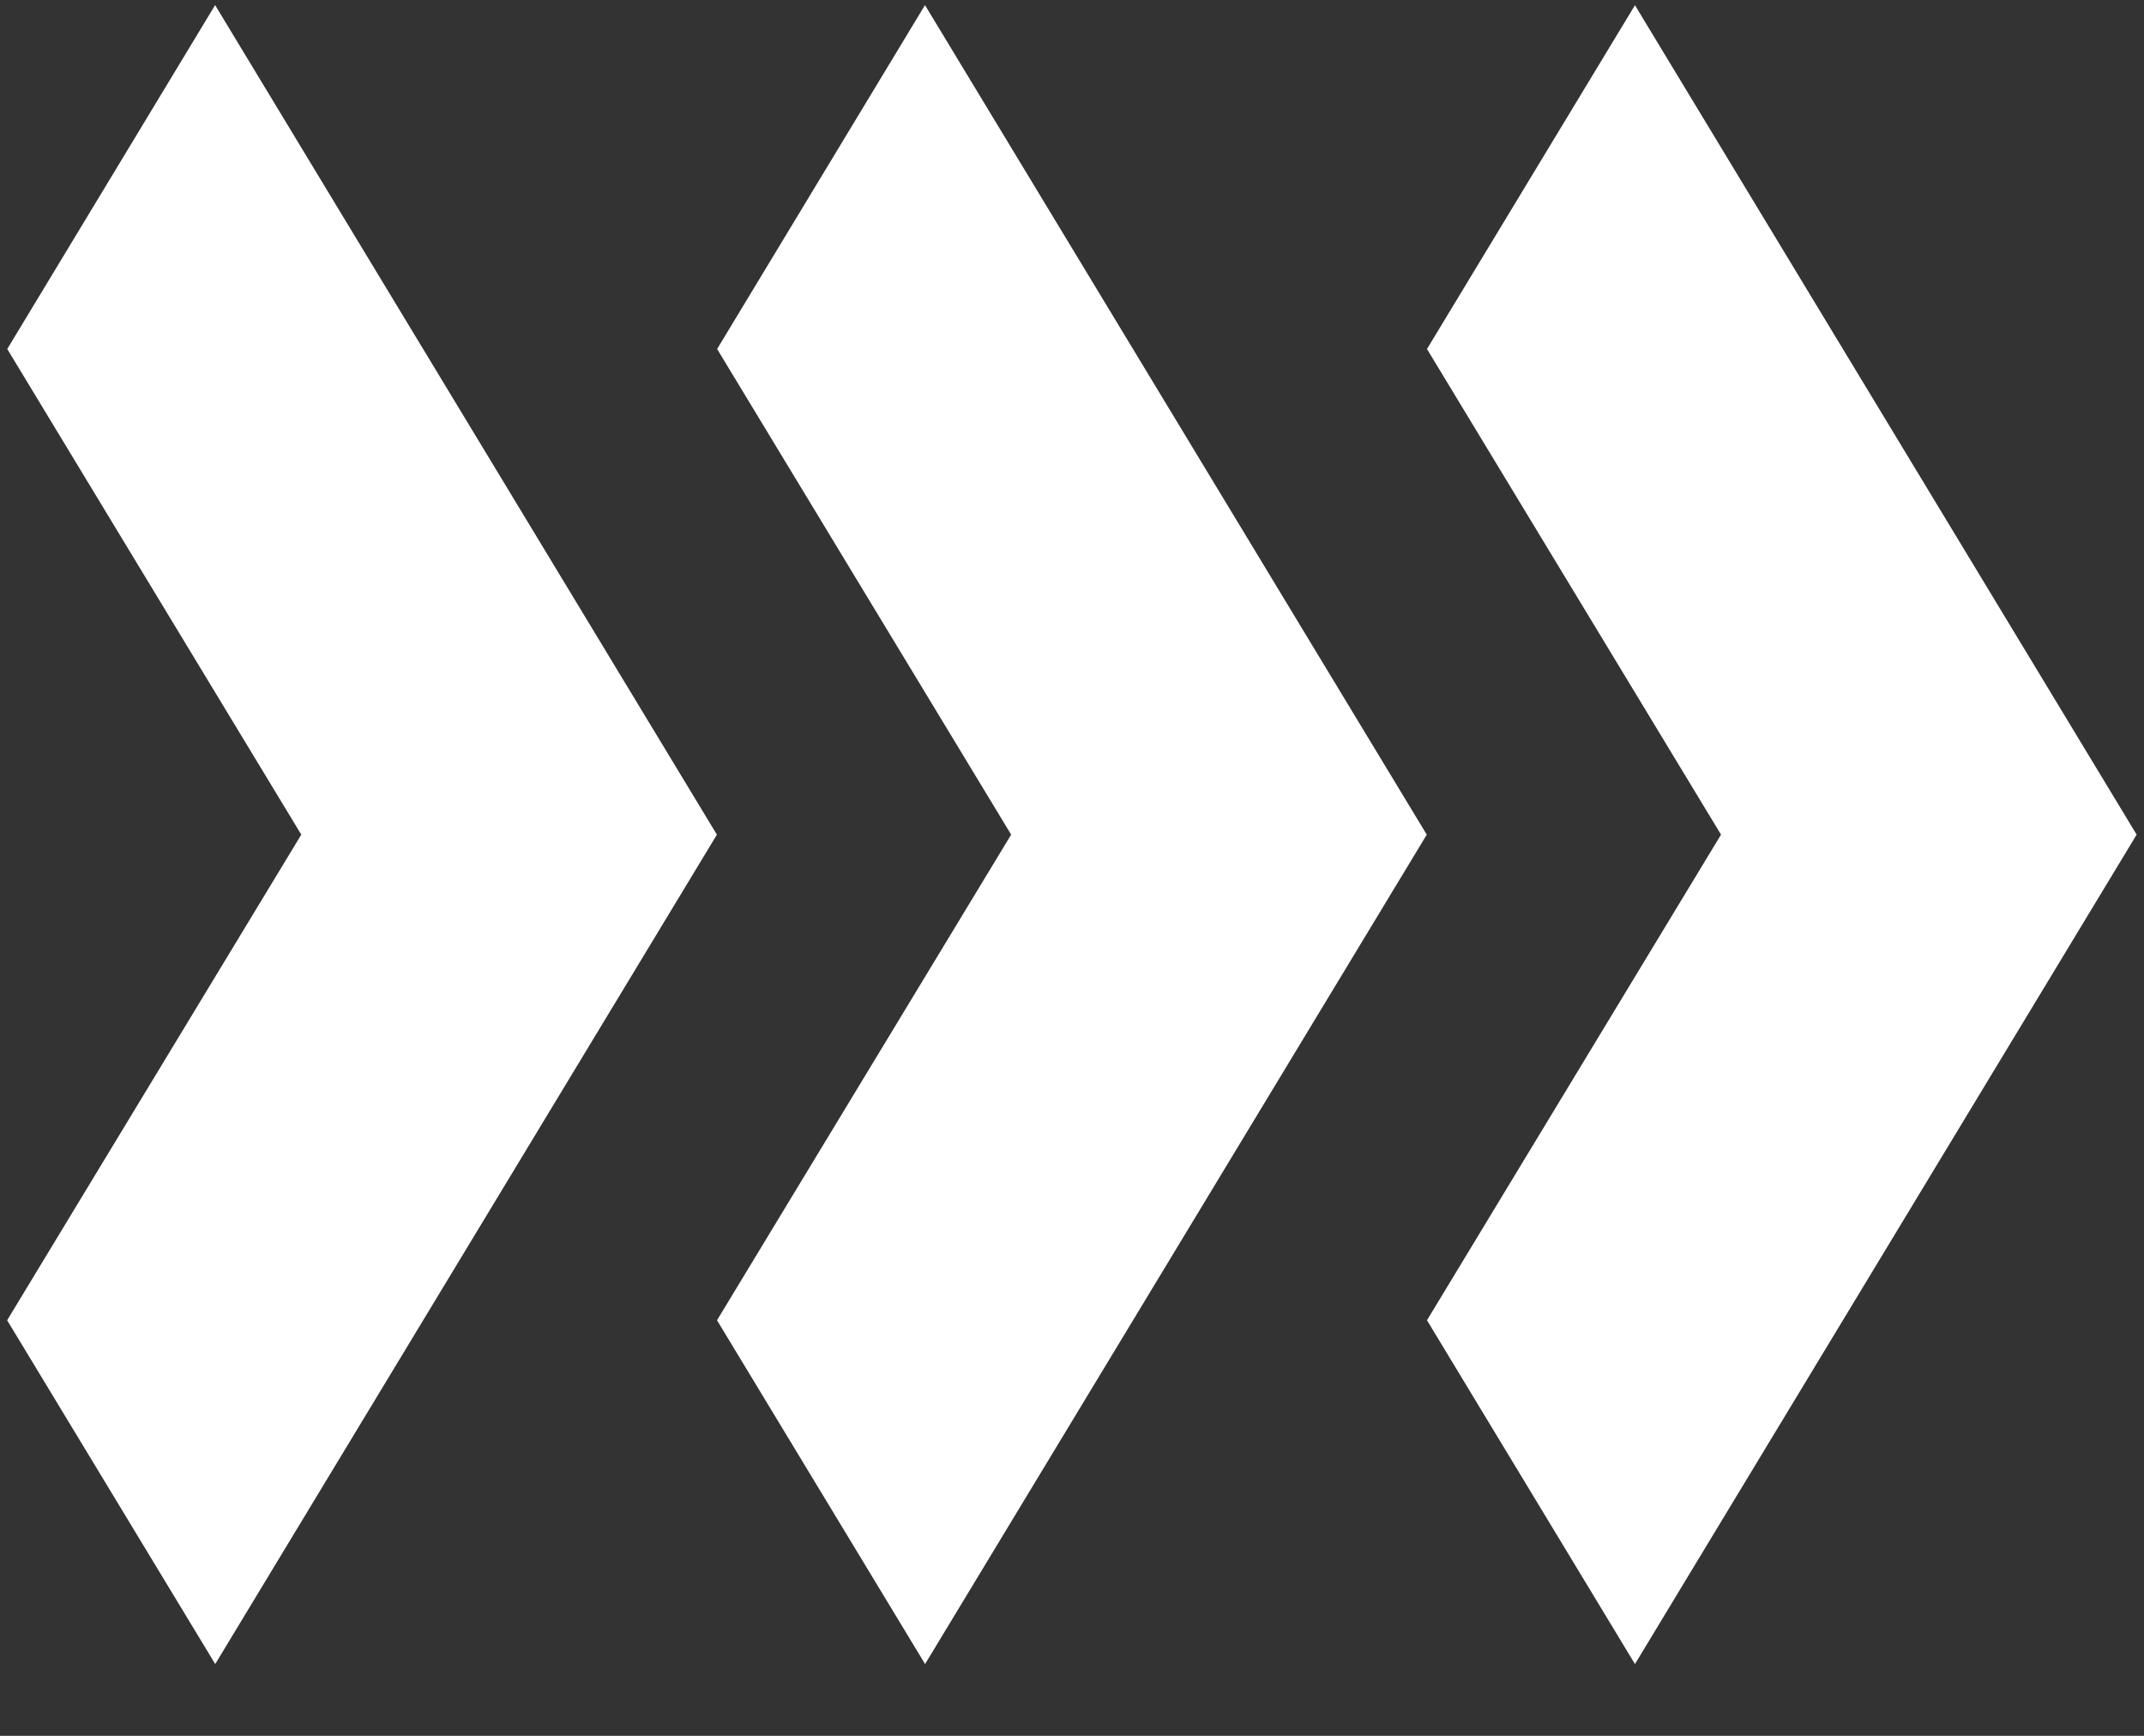 <svg width="21" height="17" fill="none" xmlns="http://www.w3.org/2000/svg"><rect width="100%" height="100%" fill="#333333" stroke="none"/><path fill-rule="evenodd" clip-rule="evenodd" d="M7.022 8.174l-4.914 8.123L.07 12.93l2.881-4.756-2.88-4.756L2.107.05l4.914 8.123zm6.953 0l-4.914 8.123-2.038-3.367 2.881-4.756-2.88-4.756L9.06.05l4.914 8.123zm2.039 8.123l4.914-8.123L16.014.051l-2.037 3.367 2.88 4.756-2.88 4.756 2.037 3.367z" fill="#fff"/></svg>